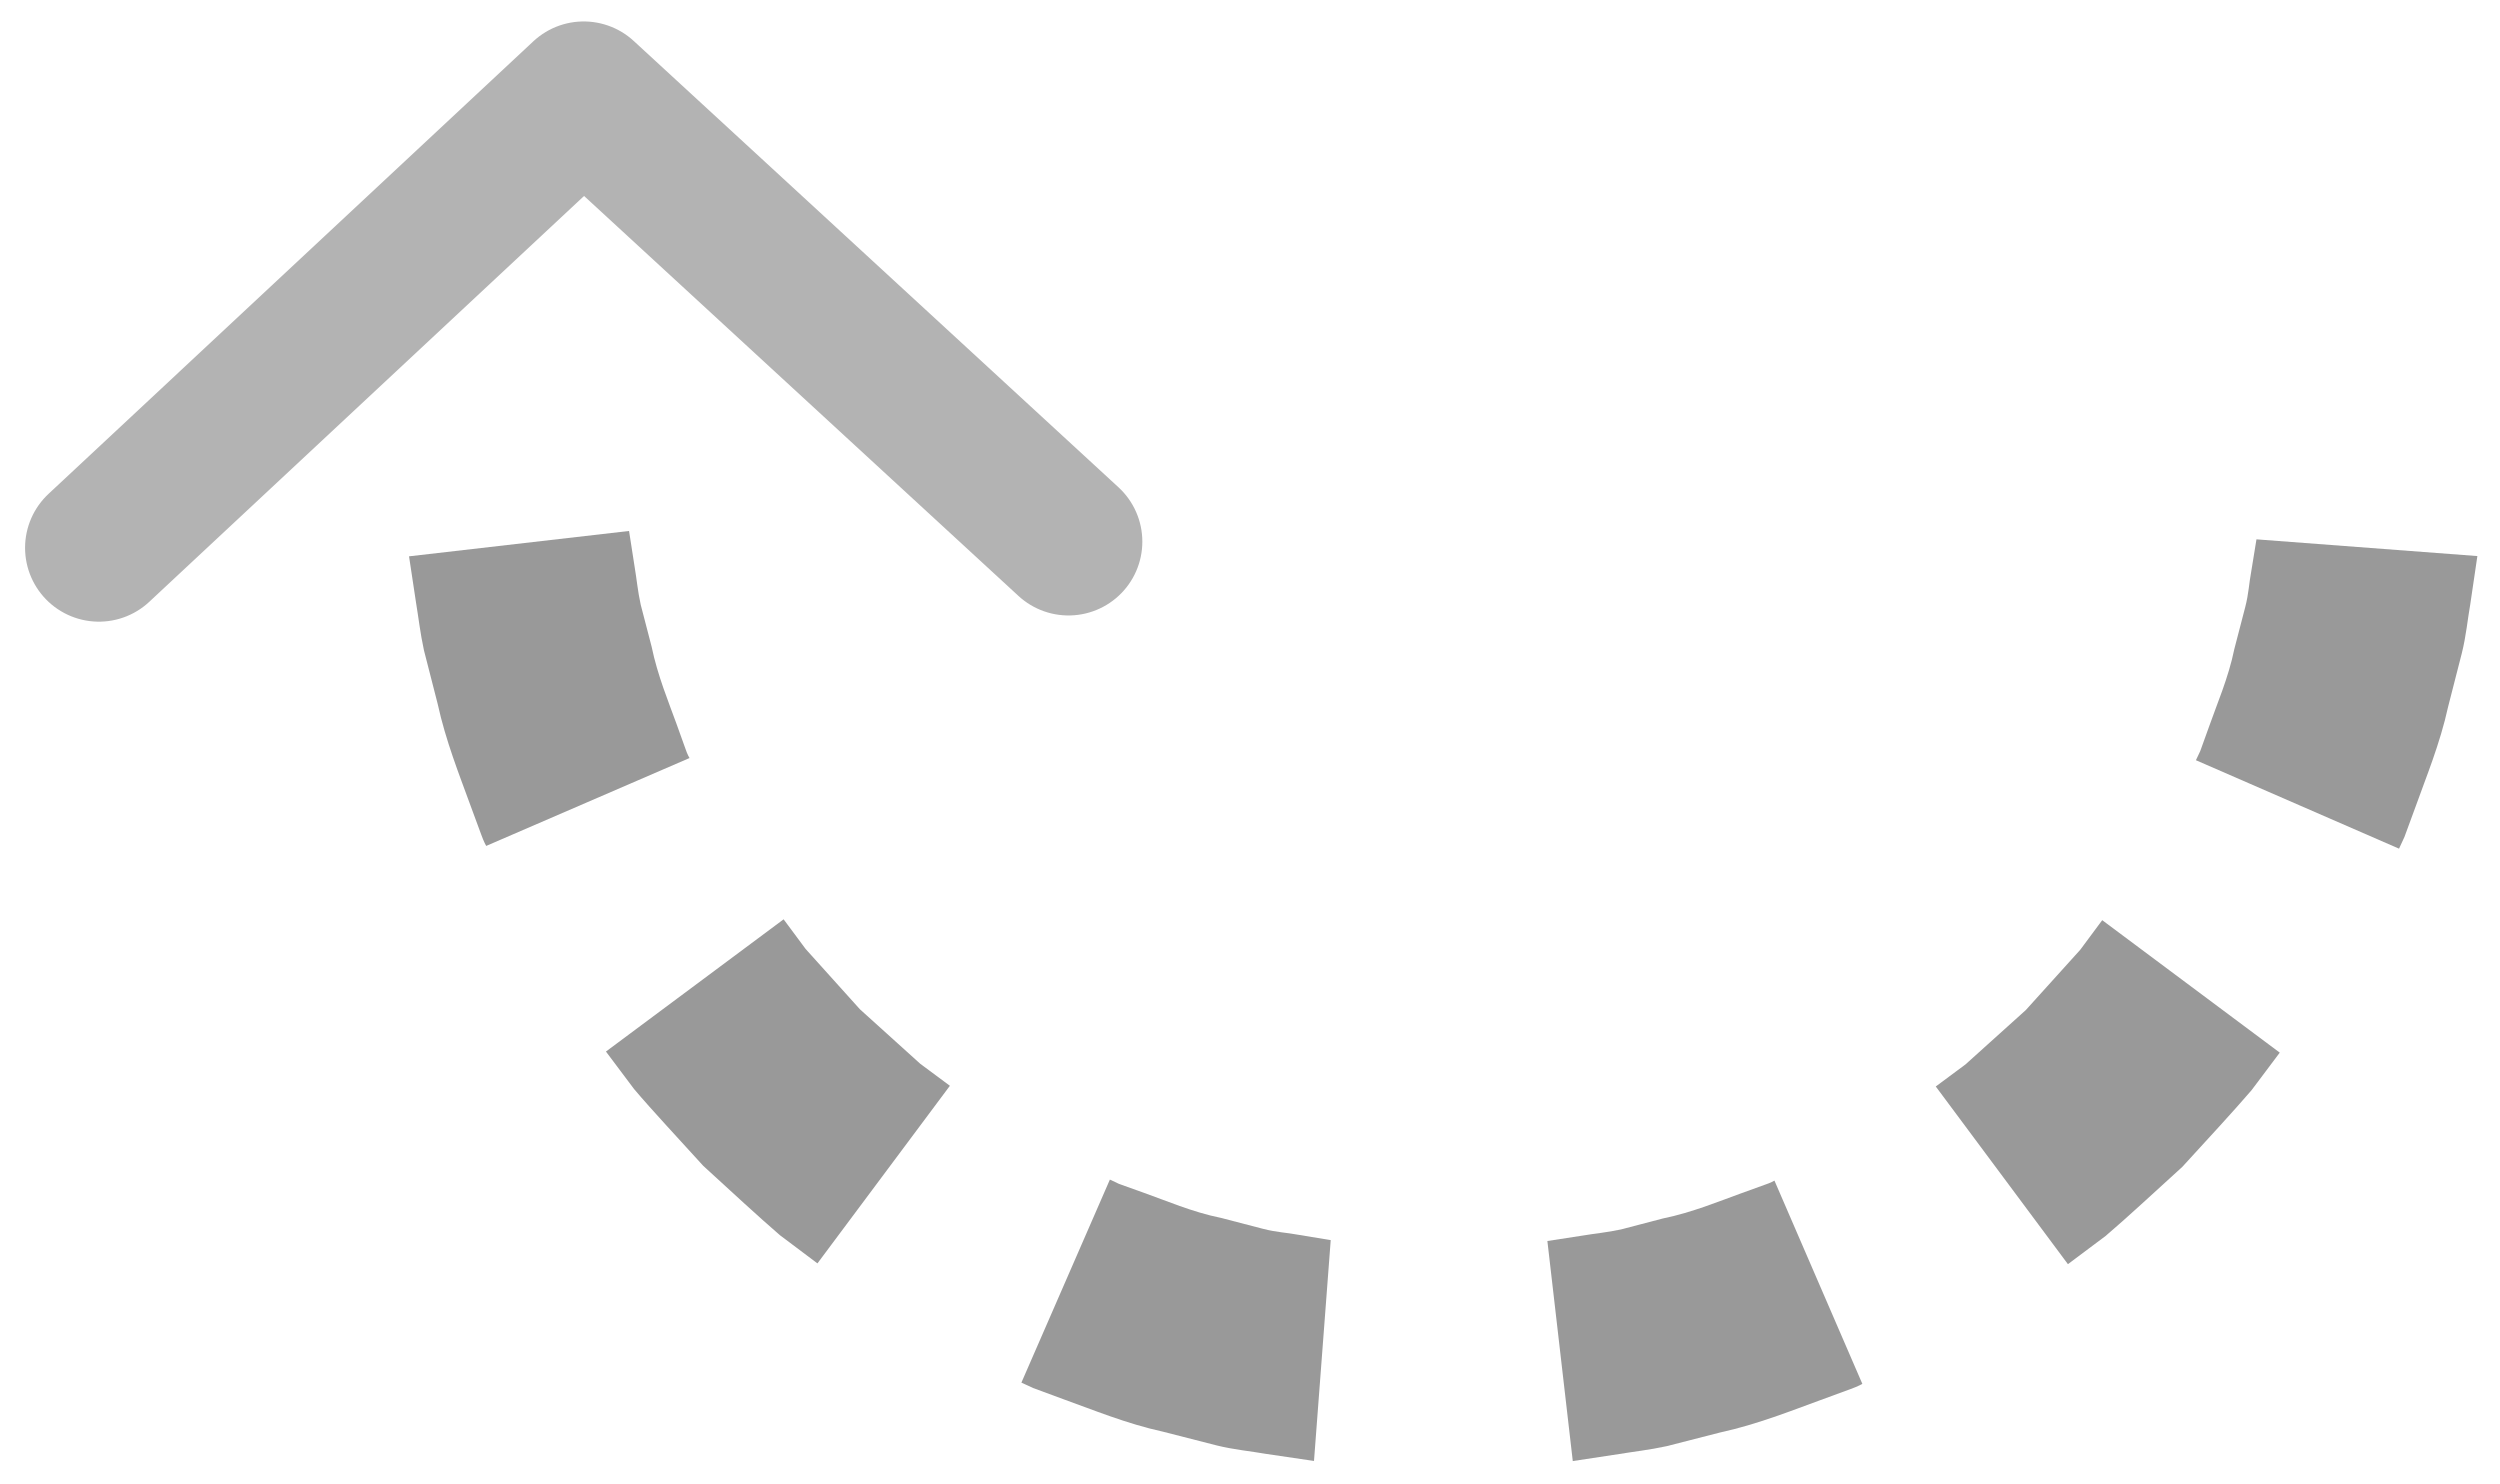 <?xml version="1.0" encoding="utf-8"?>
<!-- Generator: Adobe Illustrator 16.0.0, SVG Export Plug-In . SVG Version: 6.00 Build 0)  -->
<!DOCTYPE svg PUBLIC "-//W3C//DTD SVG 1.1//EN" "http://www.w3.org/Graphics/SVG/1.1/DTD/svg11.dtd">
<svg version="1.1" id="Capa_1" xmlns="http://www.w3.org/2000/svg" xmlns:xlink="http://www.w3.org/1999/xlink" x="0px" y="0px"
	 width="67.721px" height="40.208px" viewBox="0 0 67.721 40.208" enable-background="new 0 0 67.721 40.208" xml:space="preserve">
<g>
	
		<polyline fill="none" stroke="#B3B3B3" stroke-width="4" stroke-linecap="round" stroke-linejoin="round" stroke-miterlimit="10" points="
		28.944,14.672 15.812,2.581 2.679,14.84 	"/>
	<g>
		<path fill-rule="evenodd" clip-rule="evenodd" fill="#999999" d="M50.448,37.487l-2.381-5.506c0,0-0.086,0.055-0.252,0.109
			c-0.164,0.061-0.398,0.145-0.68,0.246c-0.563,0.203-1.303,0.51-2.088,0.67c-0.387,0.102-0.771,0.201-1.135,0.297
			c-0.365,0.08-0.715,0.111-1.01,0.162c-0.592,0.092-0.986,0.152-0.986,0.152l0.688,5.961c0,0,0.502-0.076,1.258-0.191
			c0.377-0.063,0.82-0.111,1.287-0.213c0.461-0.119,0.955-0.244,1.449-0.371c0.998-0.217,1.945-0.596,2.662-0.857
			c0.359-0.131,0.658-0.242,0.867-0.318C50.337,37.553,50.448,37.487,50.448,37.487z"/>
		<path fill-rule="evenodd" clip-rule="evenodd" fill="#999999" d="M61.755,28.514l-4.809-3.588c0,0-0.238,0.322-0.596,0.803
			c-0.402,0.445-0.939,1.039-1.475,1.633c-0.596,0.535-1.189,1.07-1.635,1.473c-0.482,0.357-0.803,0.596-0.803,0.596l3.58,4.813
			c0,0,0.408-0.305,1.018-0.762c0.582-0.494,1.326-1.189,2.08-1.873c0.686-0.75,1.379-1.498,1.875-2.076
			C61.45,28.922,61.755,28.514,61.755,28.514z"/>
		<path fill-rule="evenodd" clip-rule="evenodd" fill="#999999" d="M67.108,15.063l-5.984-0.453c0,0-0.059,0.359-0.146,0.898
			c-0.053,0.275-0.064,0.574-0.158,0.936c-0.096,0.361-0.195,0.748-0.295,1.135c-0.16,0.785-0.482,1.52-0.678,2.084
			c-0.102,0.283-0.186,0.518-0.246,0.682c-0.074,0.158-0.117,0.248-0.117,0.248l5.502,2.396c0,0,0.053-0.115,0.146-0.316
			c0.076-0.209,0.188-0.508,0.318-0.865c0.256-0.721,0.648-1.664,0.865-2.662c0.127-0.494,0.252-0.986,0.371-1.449
			c0.117-0.463,0.16-0.939,0.229-1.324C67.03,15.586,67.108,15.063,67.108,15.063z"/>
		<path fill-rule="evenodd" clip-rule="evenodd" fill="#999999" d="M13.17,22.915l5.508-2.381c0,0-0.055-0.084-0.11-0.25
			c-0.06-0.164-0.145-0.4-0.245-0.682c-0.203-0.563-0.511-1.303-0.672-2.086c-0.101-0.387-0.201-0.773-0.295-1.135
			c-0.081-0.365-0.112-0.717-0.163-1.012c-0.092-0.592-0.153-0.986-0.153-0.986l-5.96,0.687c0,0,0.076,0.504,0.19,1.258
			c0.064,0.377,0.112,0.82,0.214,1.287c0.118,0.463,0.244,0.955,0.371,1.449c0.217,0.998,0.595,1.945,0.856,2.664
			c0.132,0.357,0.242,0.656,0.319,0.865C13.105,22.805,13.17,22.915,13.17,22.915z"/>
		<path fill-rule="evenodd" clip-rule="evenodd" fill="#999999" d="M22.143,34.223l3.588-4.811c0,0-0.321-0.238-0.803-0.596
			c-0.445-0.4-1.039-0.938-1.633-1.475c-0.535-0.594-1.07-1.189-1.472-1.635c-0.357-0.482-0.596-0.803-0.596-0.803l-4.813,3.582
			c0,0,0.306,0.406,0.764,1.018c0.492,0.582,1.189,1.324,1.872,2.078c0.751,0.688,1.498,1.379,2.075,1.877
			C21.736,33.917,22.143,34.223,22.143,34.223z"/>
		<path fill-rule="evenodd" clip-rule="evenodd" fill="#999999" d="M35.594,39.575l0.453-5.982c0,0-0.359-0.059-0.897-0.148
			c-0.275-0.053-0.574-0.063-0.936-0.158c-0.362-0.094-0.748-0.193-1.135-0.295c-0.785-0.158-1.52-0.48-2.085-0.678
			c-0.282-0.1-0.517-0.186-0.681-0.244c-0.158-0.074-0.248-0.117-0.248-0.117l-2.397,5.5c0,0,0.115,0.053,0.317,0.146
			c0.209,0.078,0.508,0.188,0.866,0.32c0.72,0.256,1.662,0.648,2.66,0.865c0.494,0.125,0.987,0.252,1.45,0.371
			c0.463,0.115,0.938,0.158,1.324,0.227C35.072,39.499,35.594,39.575,35.594,39.575z"/>
	</g>
</g>
</svg>
